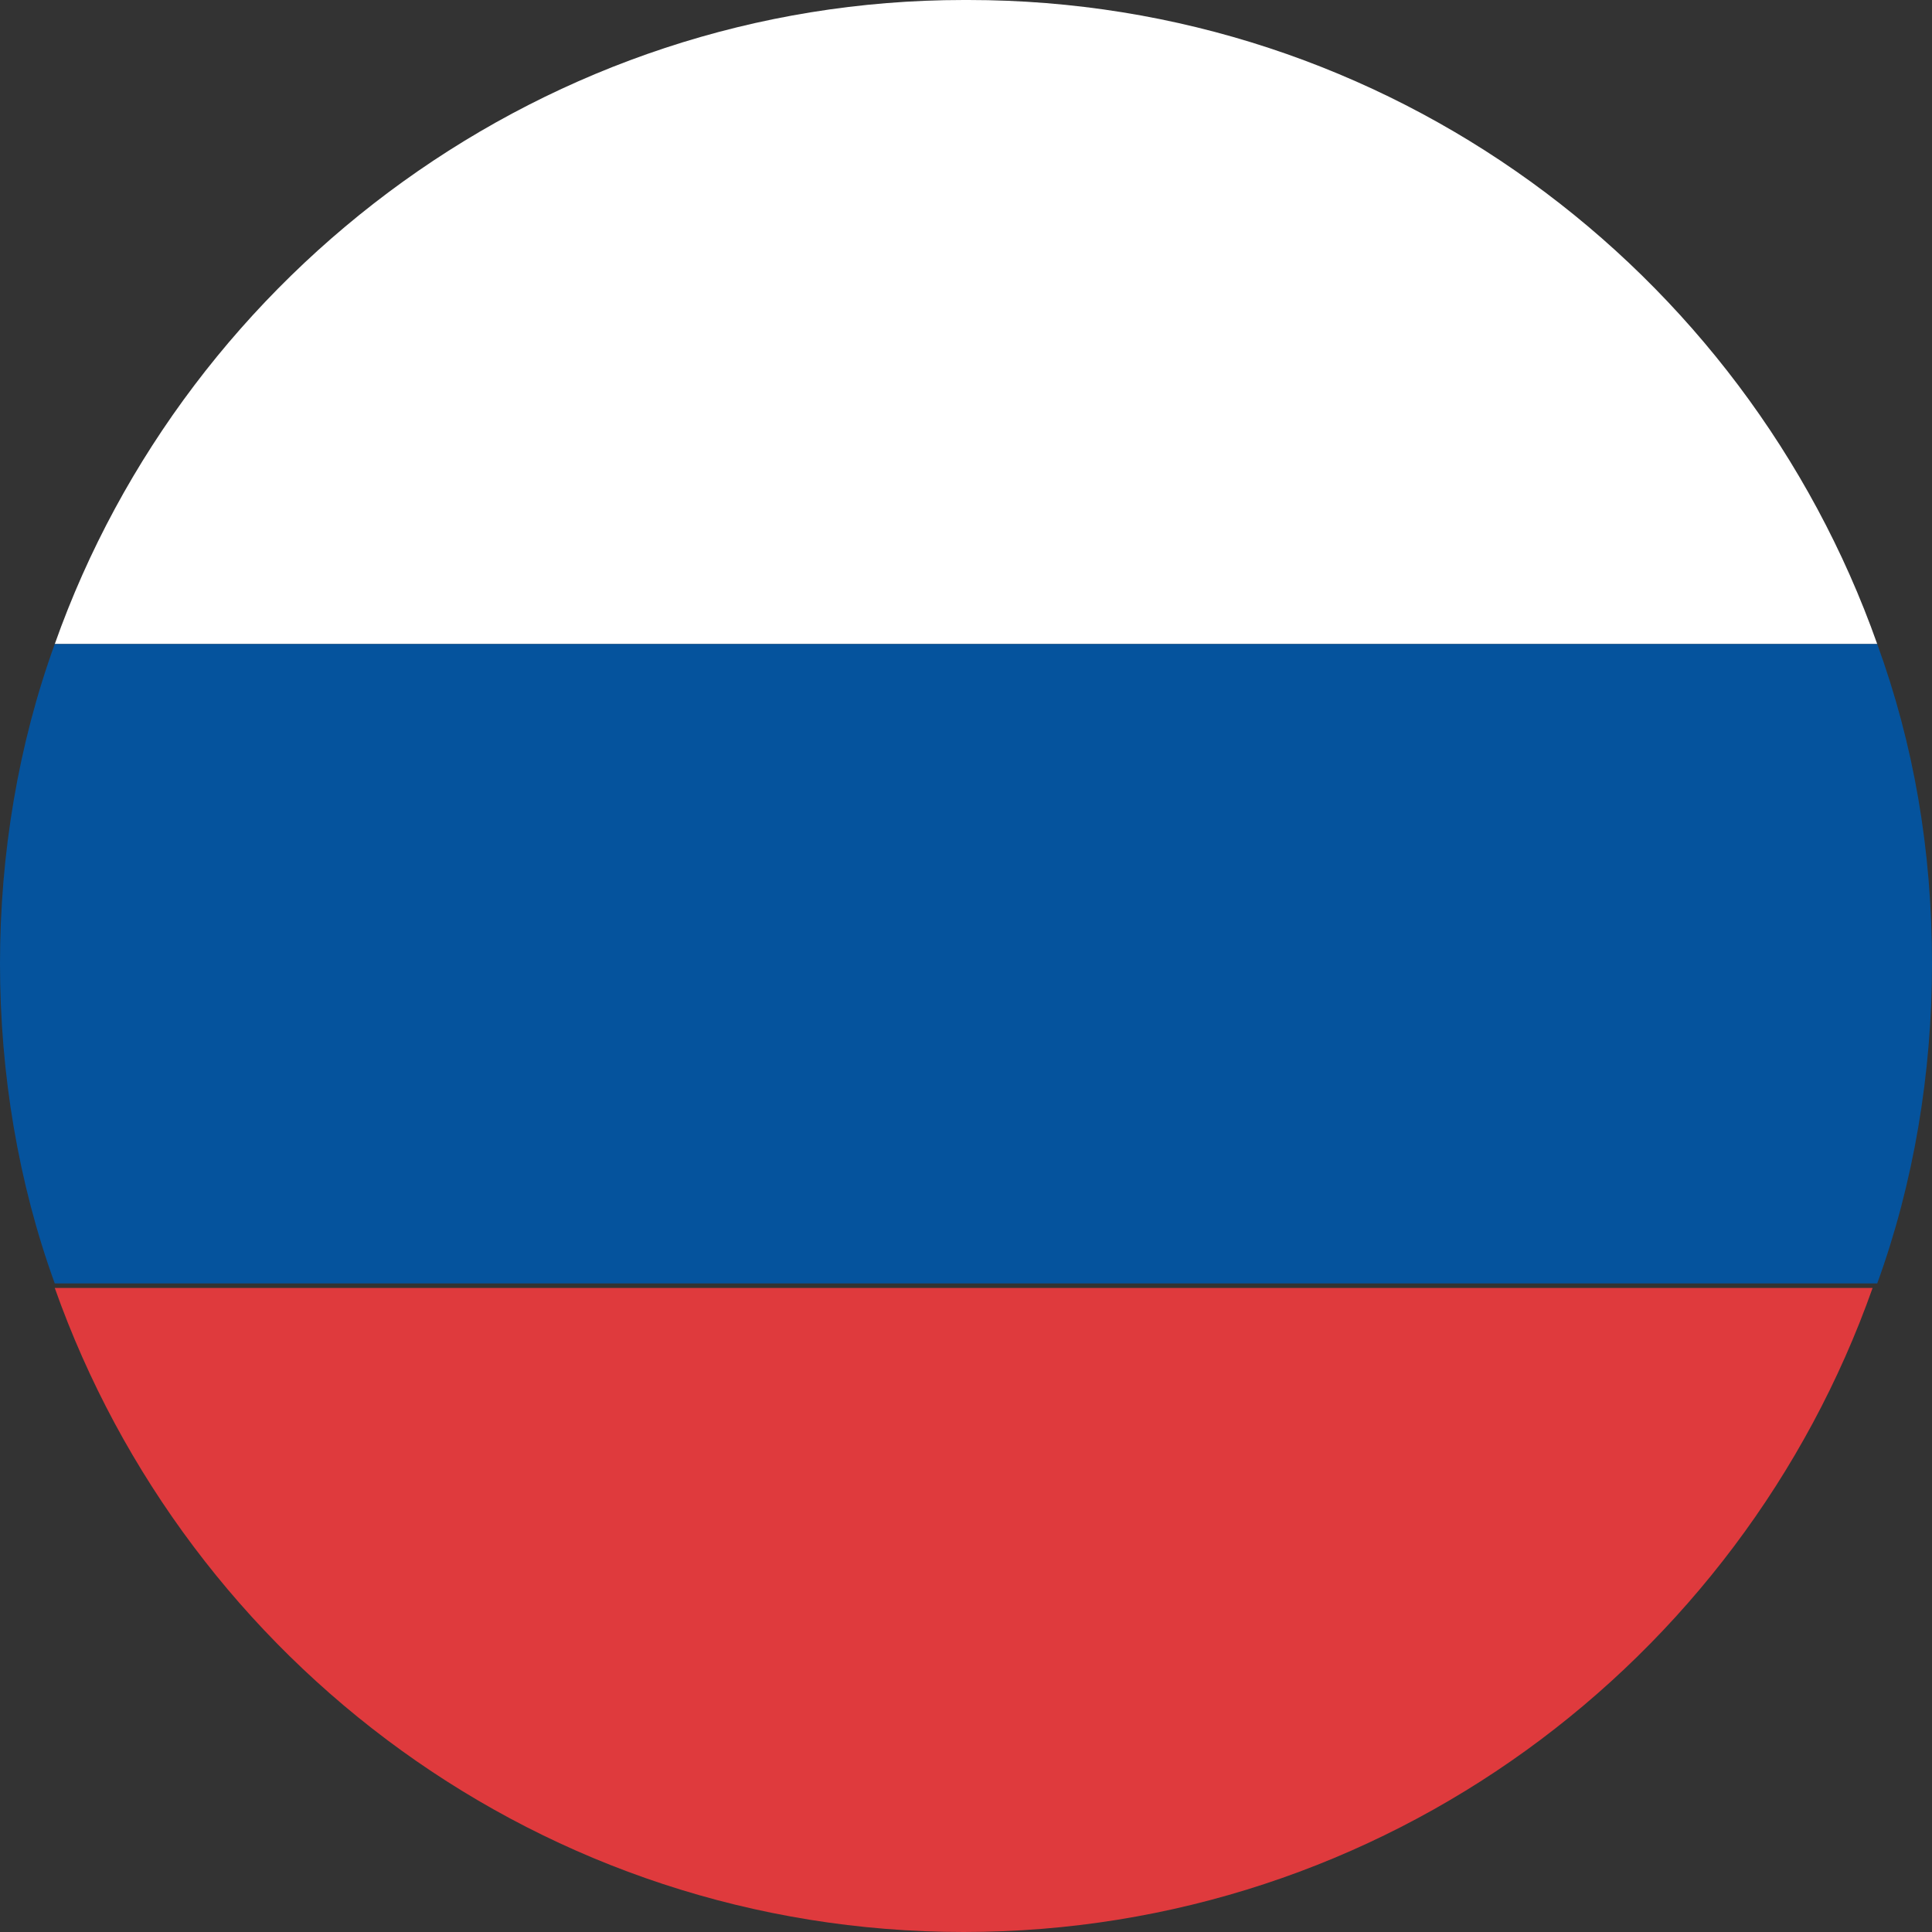 <svg width="20" height="20" viewBox="0 0 20 20" fill="none" xmlns="http://www.w3.org/2000/svg">
<rect x="0" y="0" width="20" height="20" fill="#333333" stroke="none"/>
<g clip-path="url(#clip0_3_1246)">
<path d="M9.976 0C5.674 0 1.939 2.79 0.567 6.667H19.433C18.061 2.79 14.373 0 10.024 0H9.976Z" fill="white"/>
<path d="M20 9.976C20 8.794 19.811 7.707 19.433 6.667H0.567C0.189 7.707 0 8.842 0 9.976C0 11.111 0.189 12.246 0.567 13.286H19.433C19.811 12.246 20 11.111 20 9.976Z" fill="#05539D"/>
<path d="M0.567 13.333C1.939 17.21 5.626 20 9.976 20C14.326 20 18.014 17.21 19.385 13.333H0.567Z" fill="#DF3A3D"/>
</g>
<defs>
<clipPath id="clip0_3_1246">
<rect width="20" height="20" fill="white"/>
</clipPath>
</defs>
</svg>
